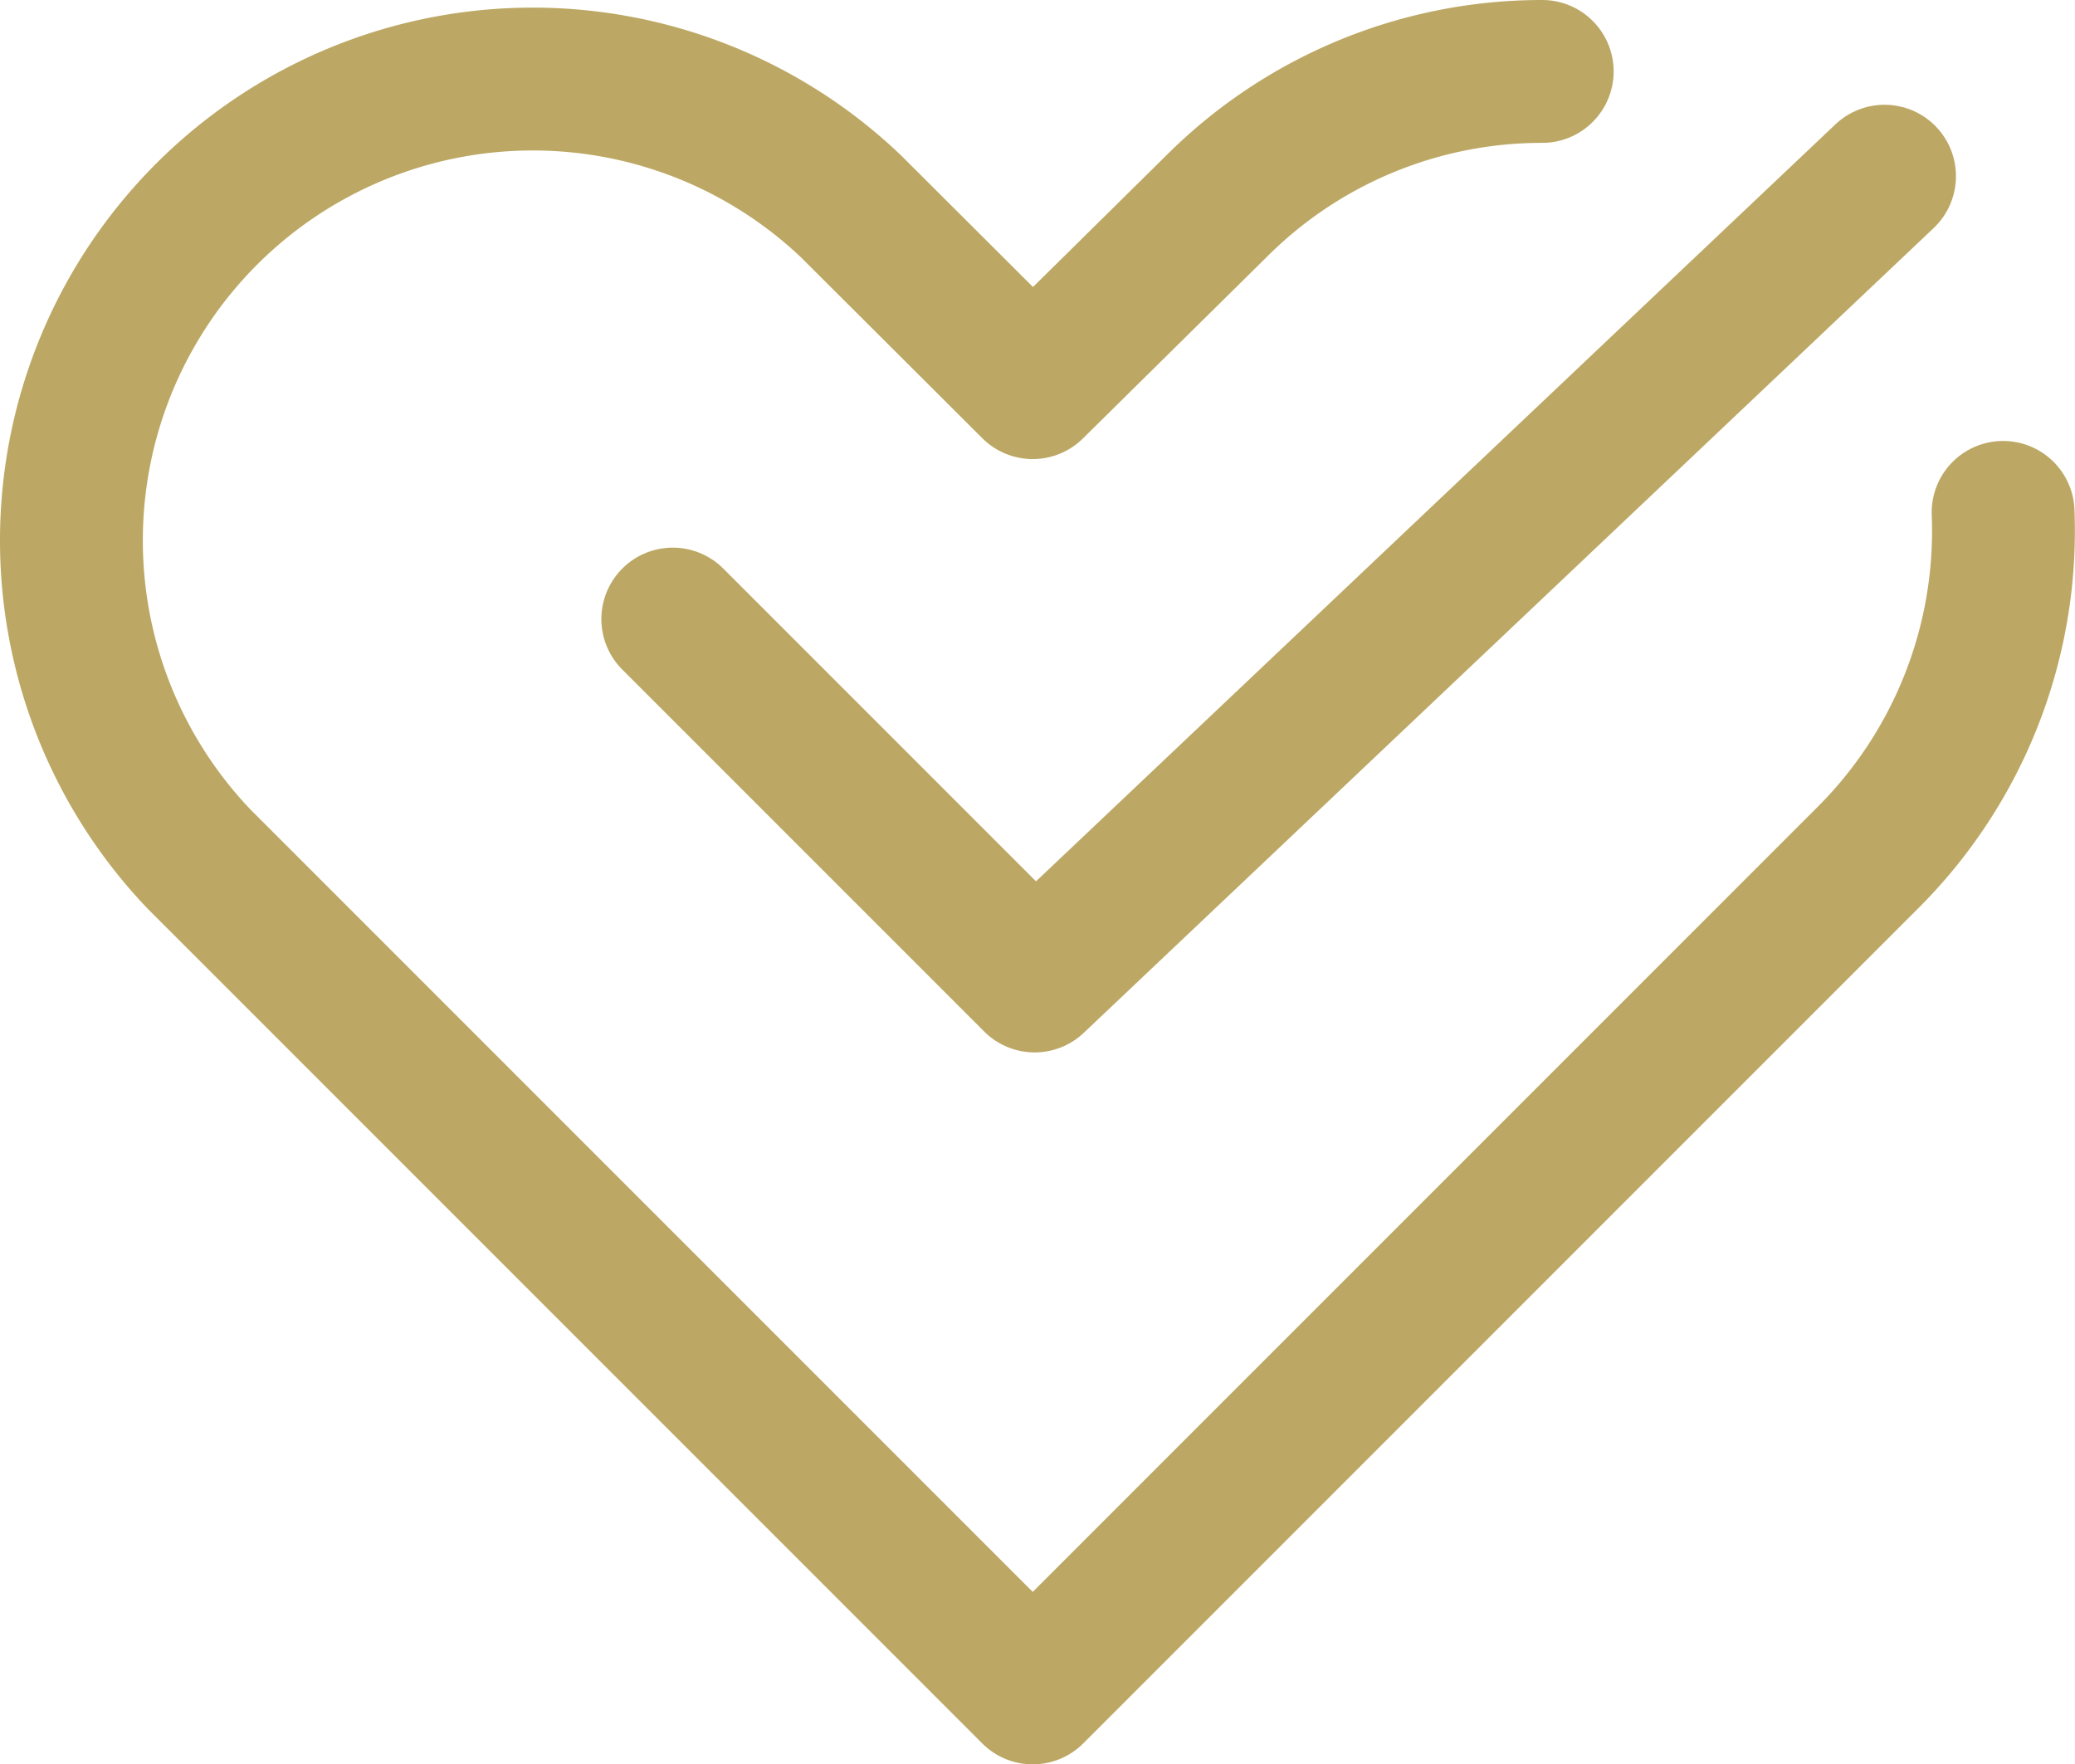 <svg xmlns="http://www.w3.org/2000/svg" width="43.58" height="37.05" viewBox="0 0 43.58 37.05">
  <g id="icon_data" transform="translate(-1.31 -7.24)">
    <path id="Path_948" data-name="Path 948" d="M33.7,8.74a9.66,9.66,0,0,0-6.85,2.84L23,15.38l-3.81-3.8a9.69,9.69,0,0,0-13.7,13.7L23,42.79l13.7-13.7h0l3.81-3.81A9.69,9.69,0,0,0,43.38,18" fill="none" stroke="#bca864" stroke-linecap="round" stroke-linejoin="round" stroke-width="3"/>
    <path id="Path_949" data-name="Path 949" d="M15.44,20.24l7.6,7.6,17.85-16.9" fill="none" stroke="#bca864" stroke-linecap="round" stroke-linejoin="round" stroke-width="3"/>
  </g>
</svg>
